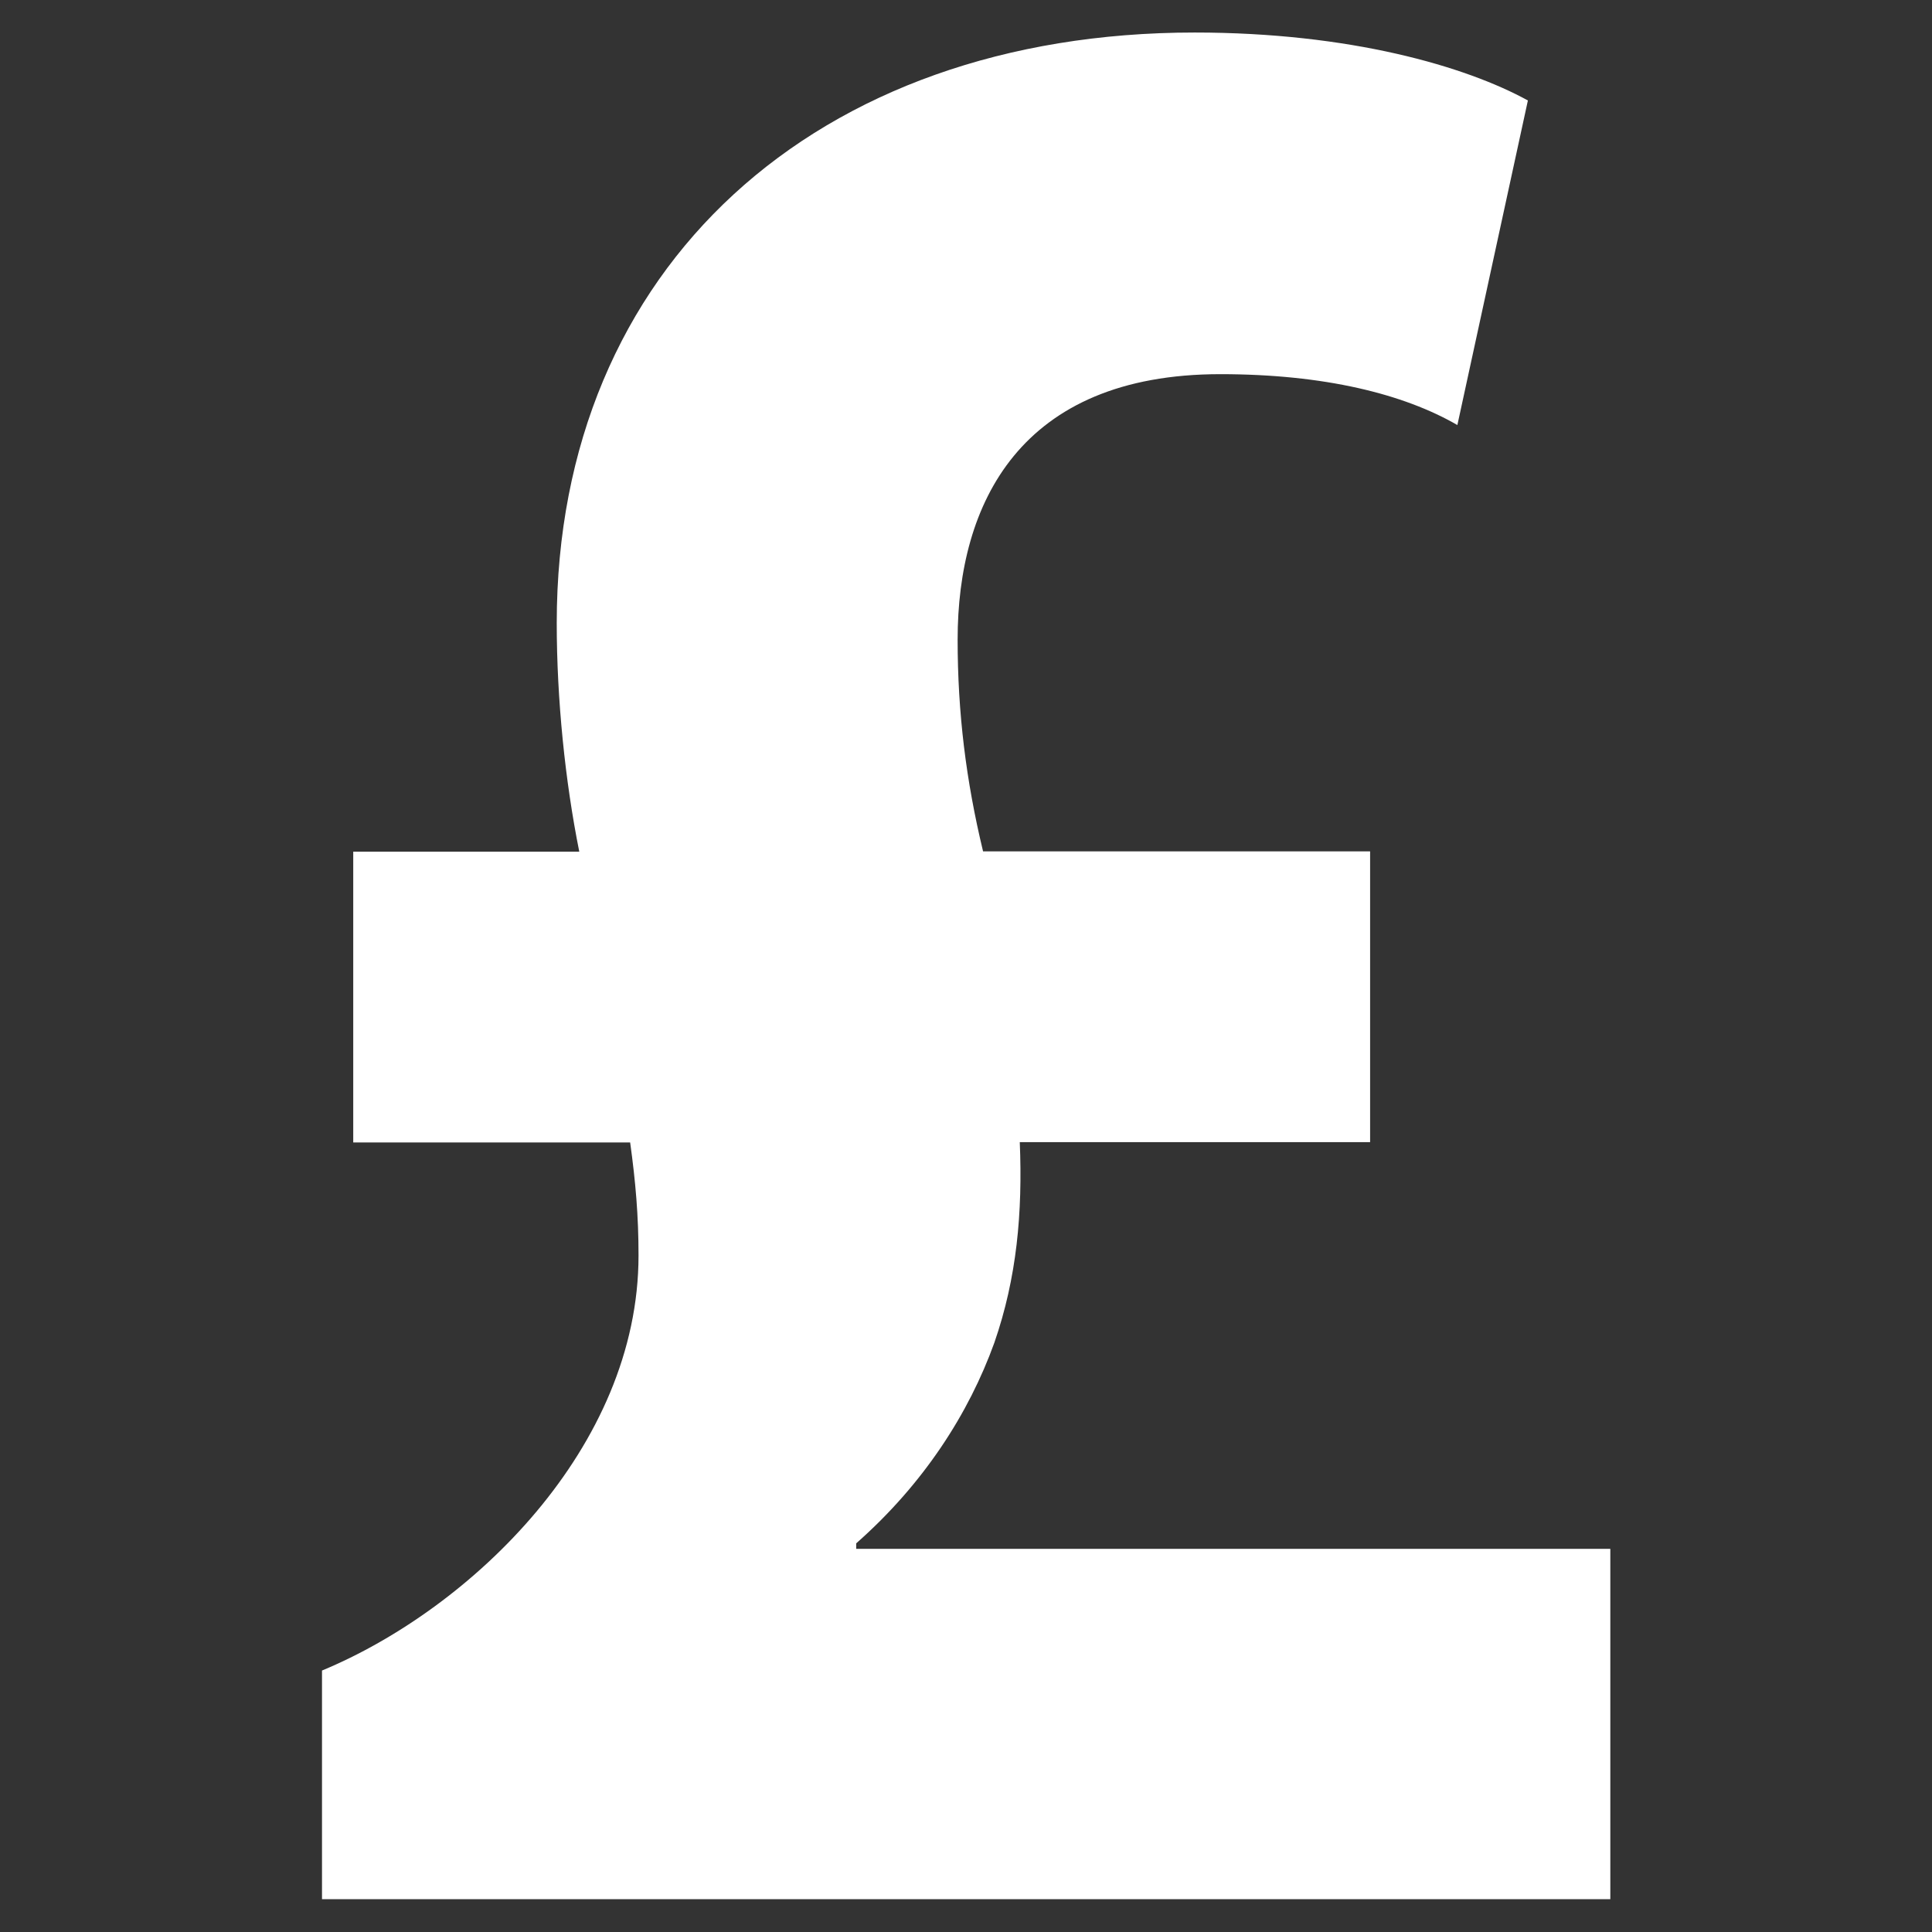 <?xml version="1.0" encoding="UTF-8"?>
<svg xmlns="http://www.w3.org/2000/svg" version="1.1" viewBox="0 0 60 60">
  <rect x="0" y="0" width="60" height="60" fill="#333333" stroke="none"/>
  <defs>
    <style>
      .cls-1 {
        fill: #fff;
      }
    </style>
  </defs>
  <!-- Generator: Adobe Illustrator 28.6.0, SVG Export Plug-In . SVG Version: 1.2.0 Build 709)  -->
  <g>
    <g id="Layer_1">
      <g id="Layer_1-2" data-name="Layer_1">
        <path class="cls-1" d="M10,58.99v-7.11c4.65-1.93,9.83-6.93,9.83-12.89,0-1.23-.09-2.28-.26-3.51h-8.6v-9.03h7.02c-.44-2.19-.7-4.73-.7-7.1,0-11.06,8.06-18.34,19.81-18.34,4.83,0,8.42,1.05,10.35,2.11l-2.19,10.08c-1.66-.96-4.12-1.58-7.36-1.58-6.23,0-8.16,4.03-8.16,8.24,0,2.28.26,4.38.79,6.58h12.02v9.03h-10.88c.09,2.19-.09,4.21-.79,6.23-.79,2.19-2.19,4.38-4.29,6.23v.17h23.42v10.88H10Z"/>
      </g>
    </g>
  </g>
</svg>